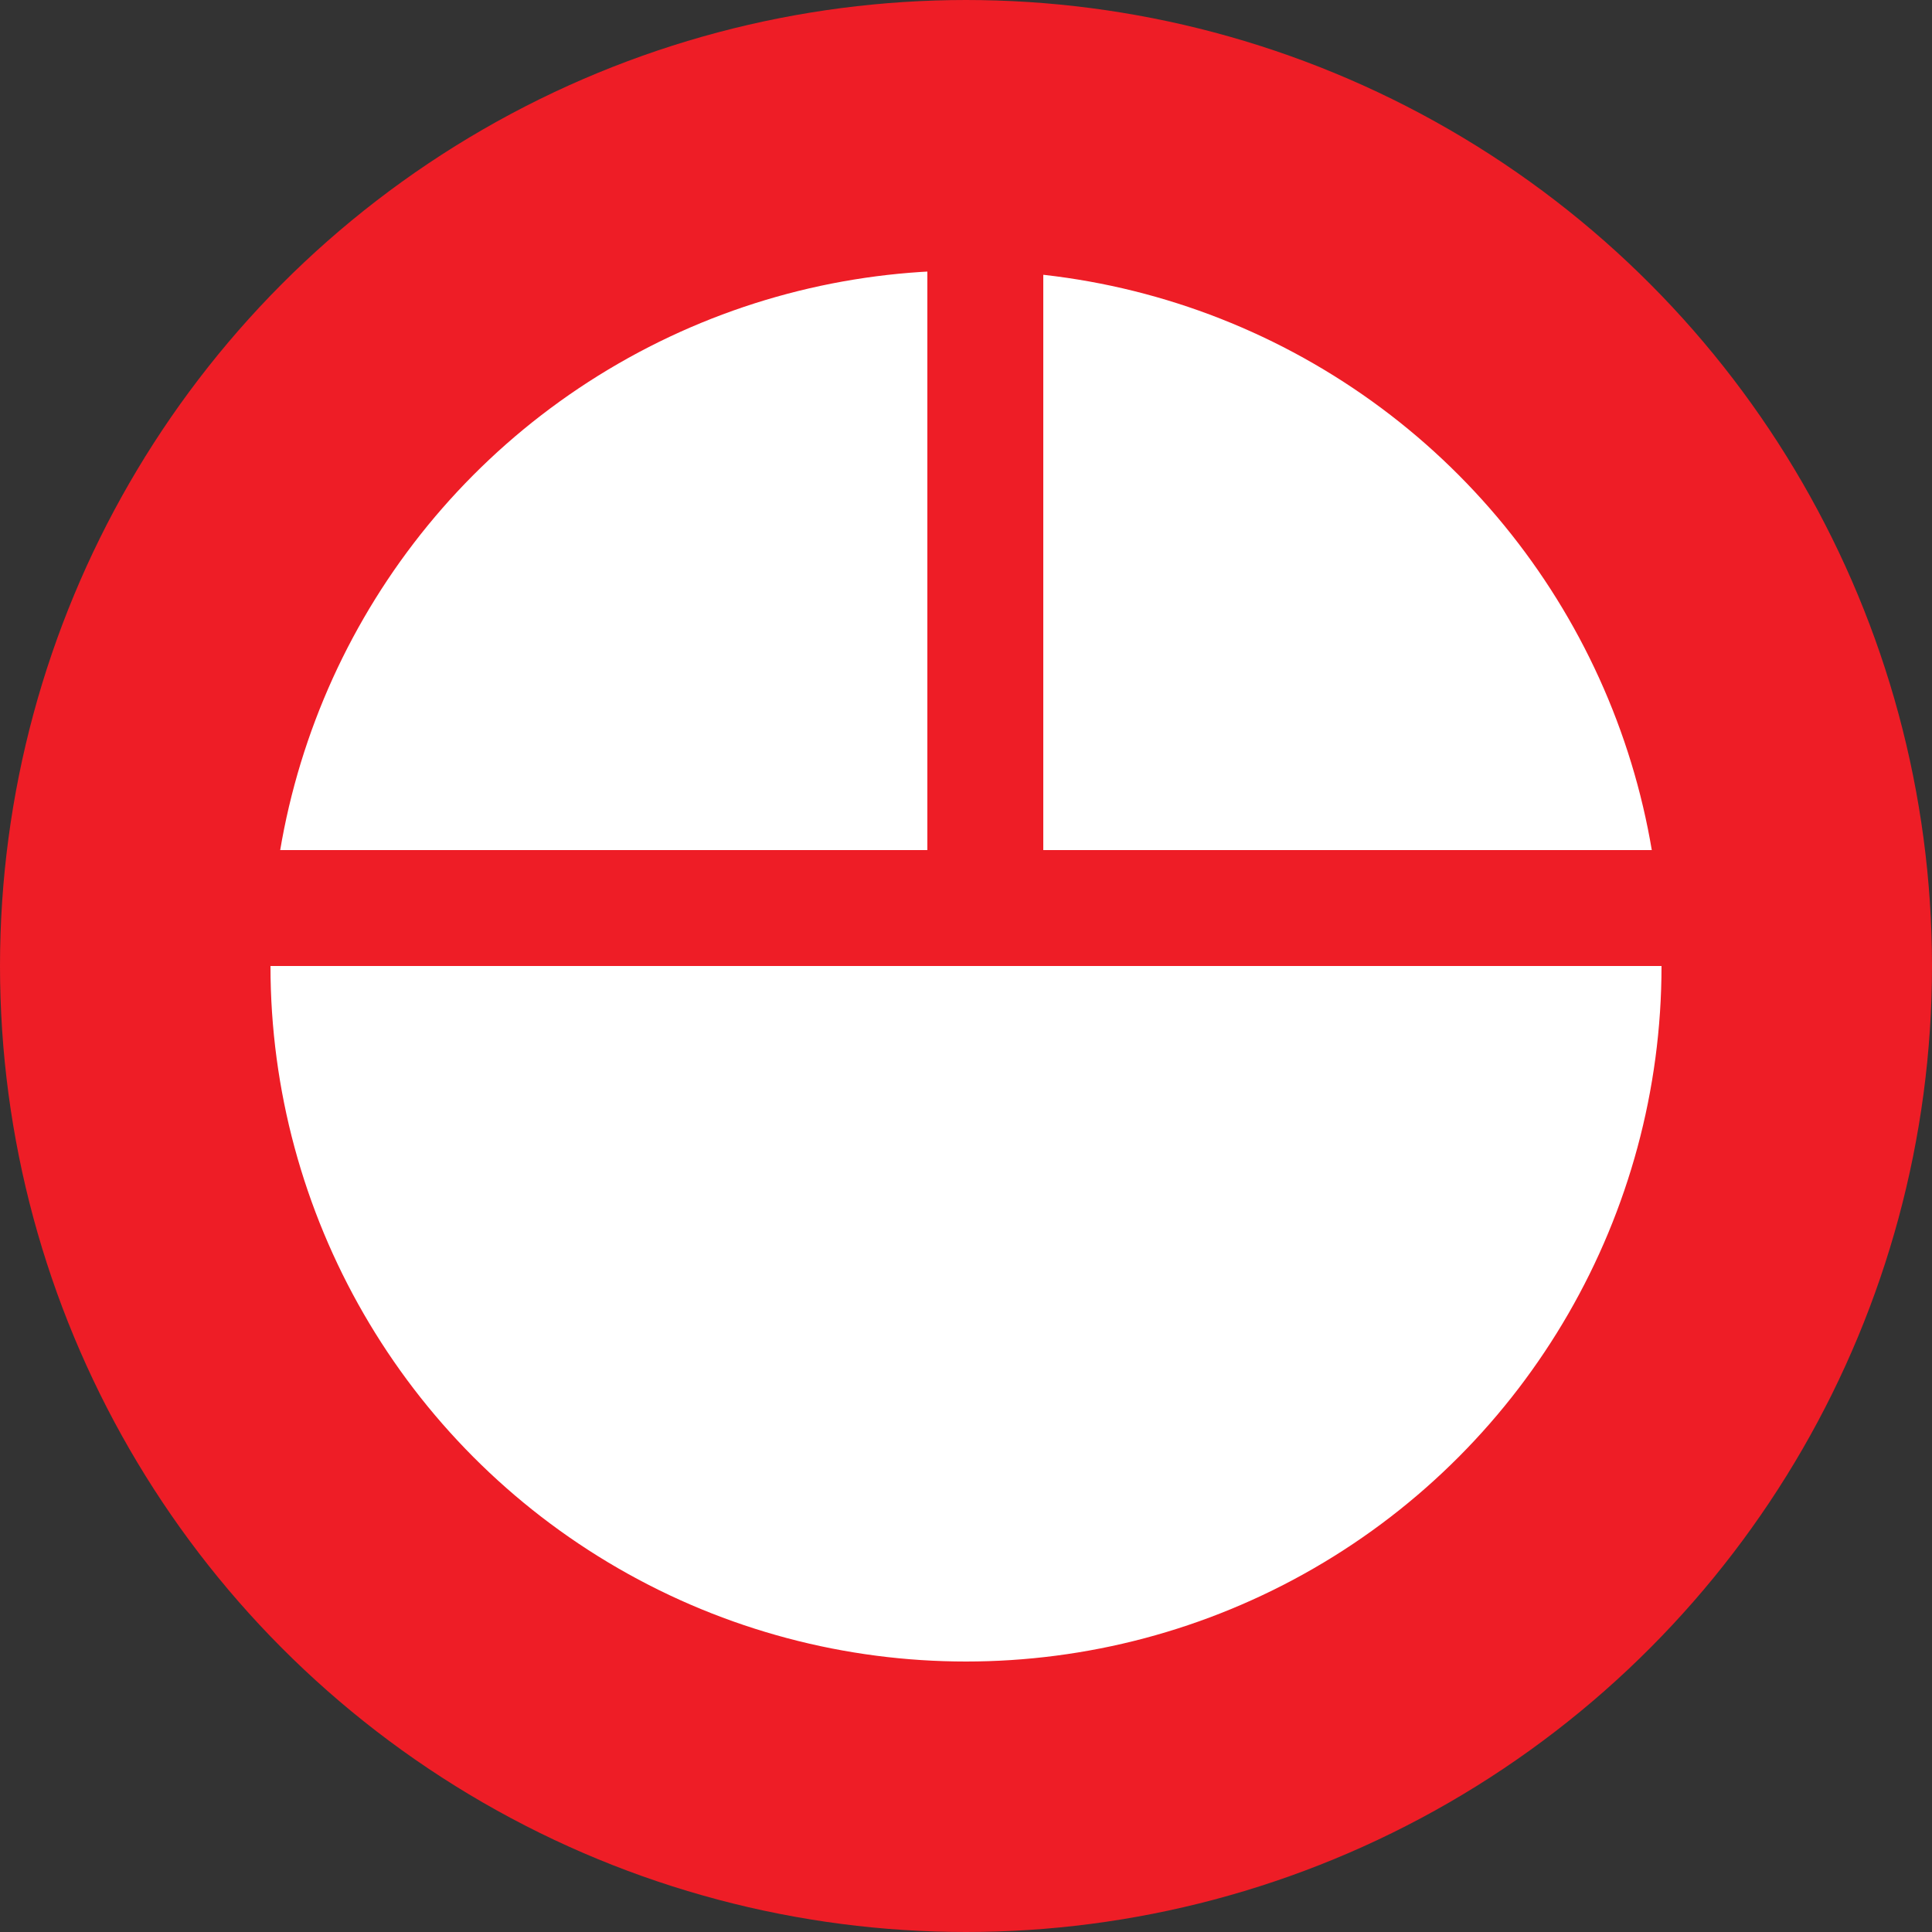 <?xml version="1.0" encoding="UTF-8"?> <svg xmlns="http://www.w3.org/2000/svg" width="50" height="50" viewBox="0 0 50 50" fill="none"><rect x="0" y="0" width="50" height="50" fill="#333333" stroke="none"/><circle cx="25" cy="25" r="21.5" fill="white" stroke="#EE1D26" stroke-width="7"></circle><rect x="6" y="22" width="38" height="3" fill="#EE1D26"></rect><rect x="24" y="25" width="23" height="3" transform="rotate(-90 24 25)" fill="#EE1D26"></rect></svg> 